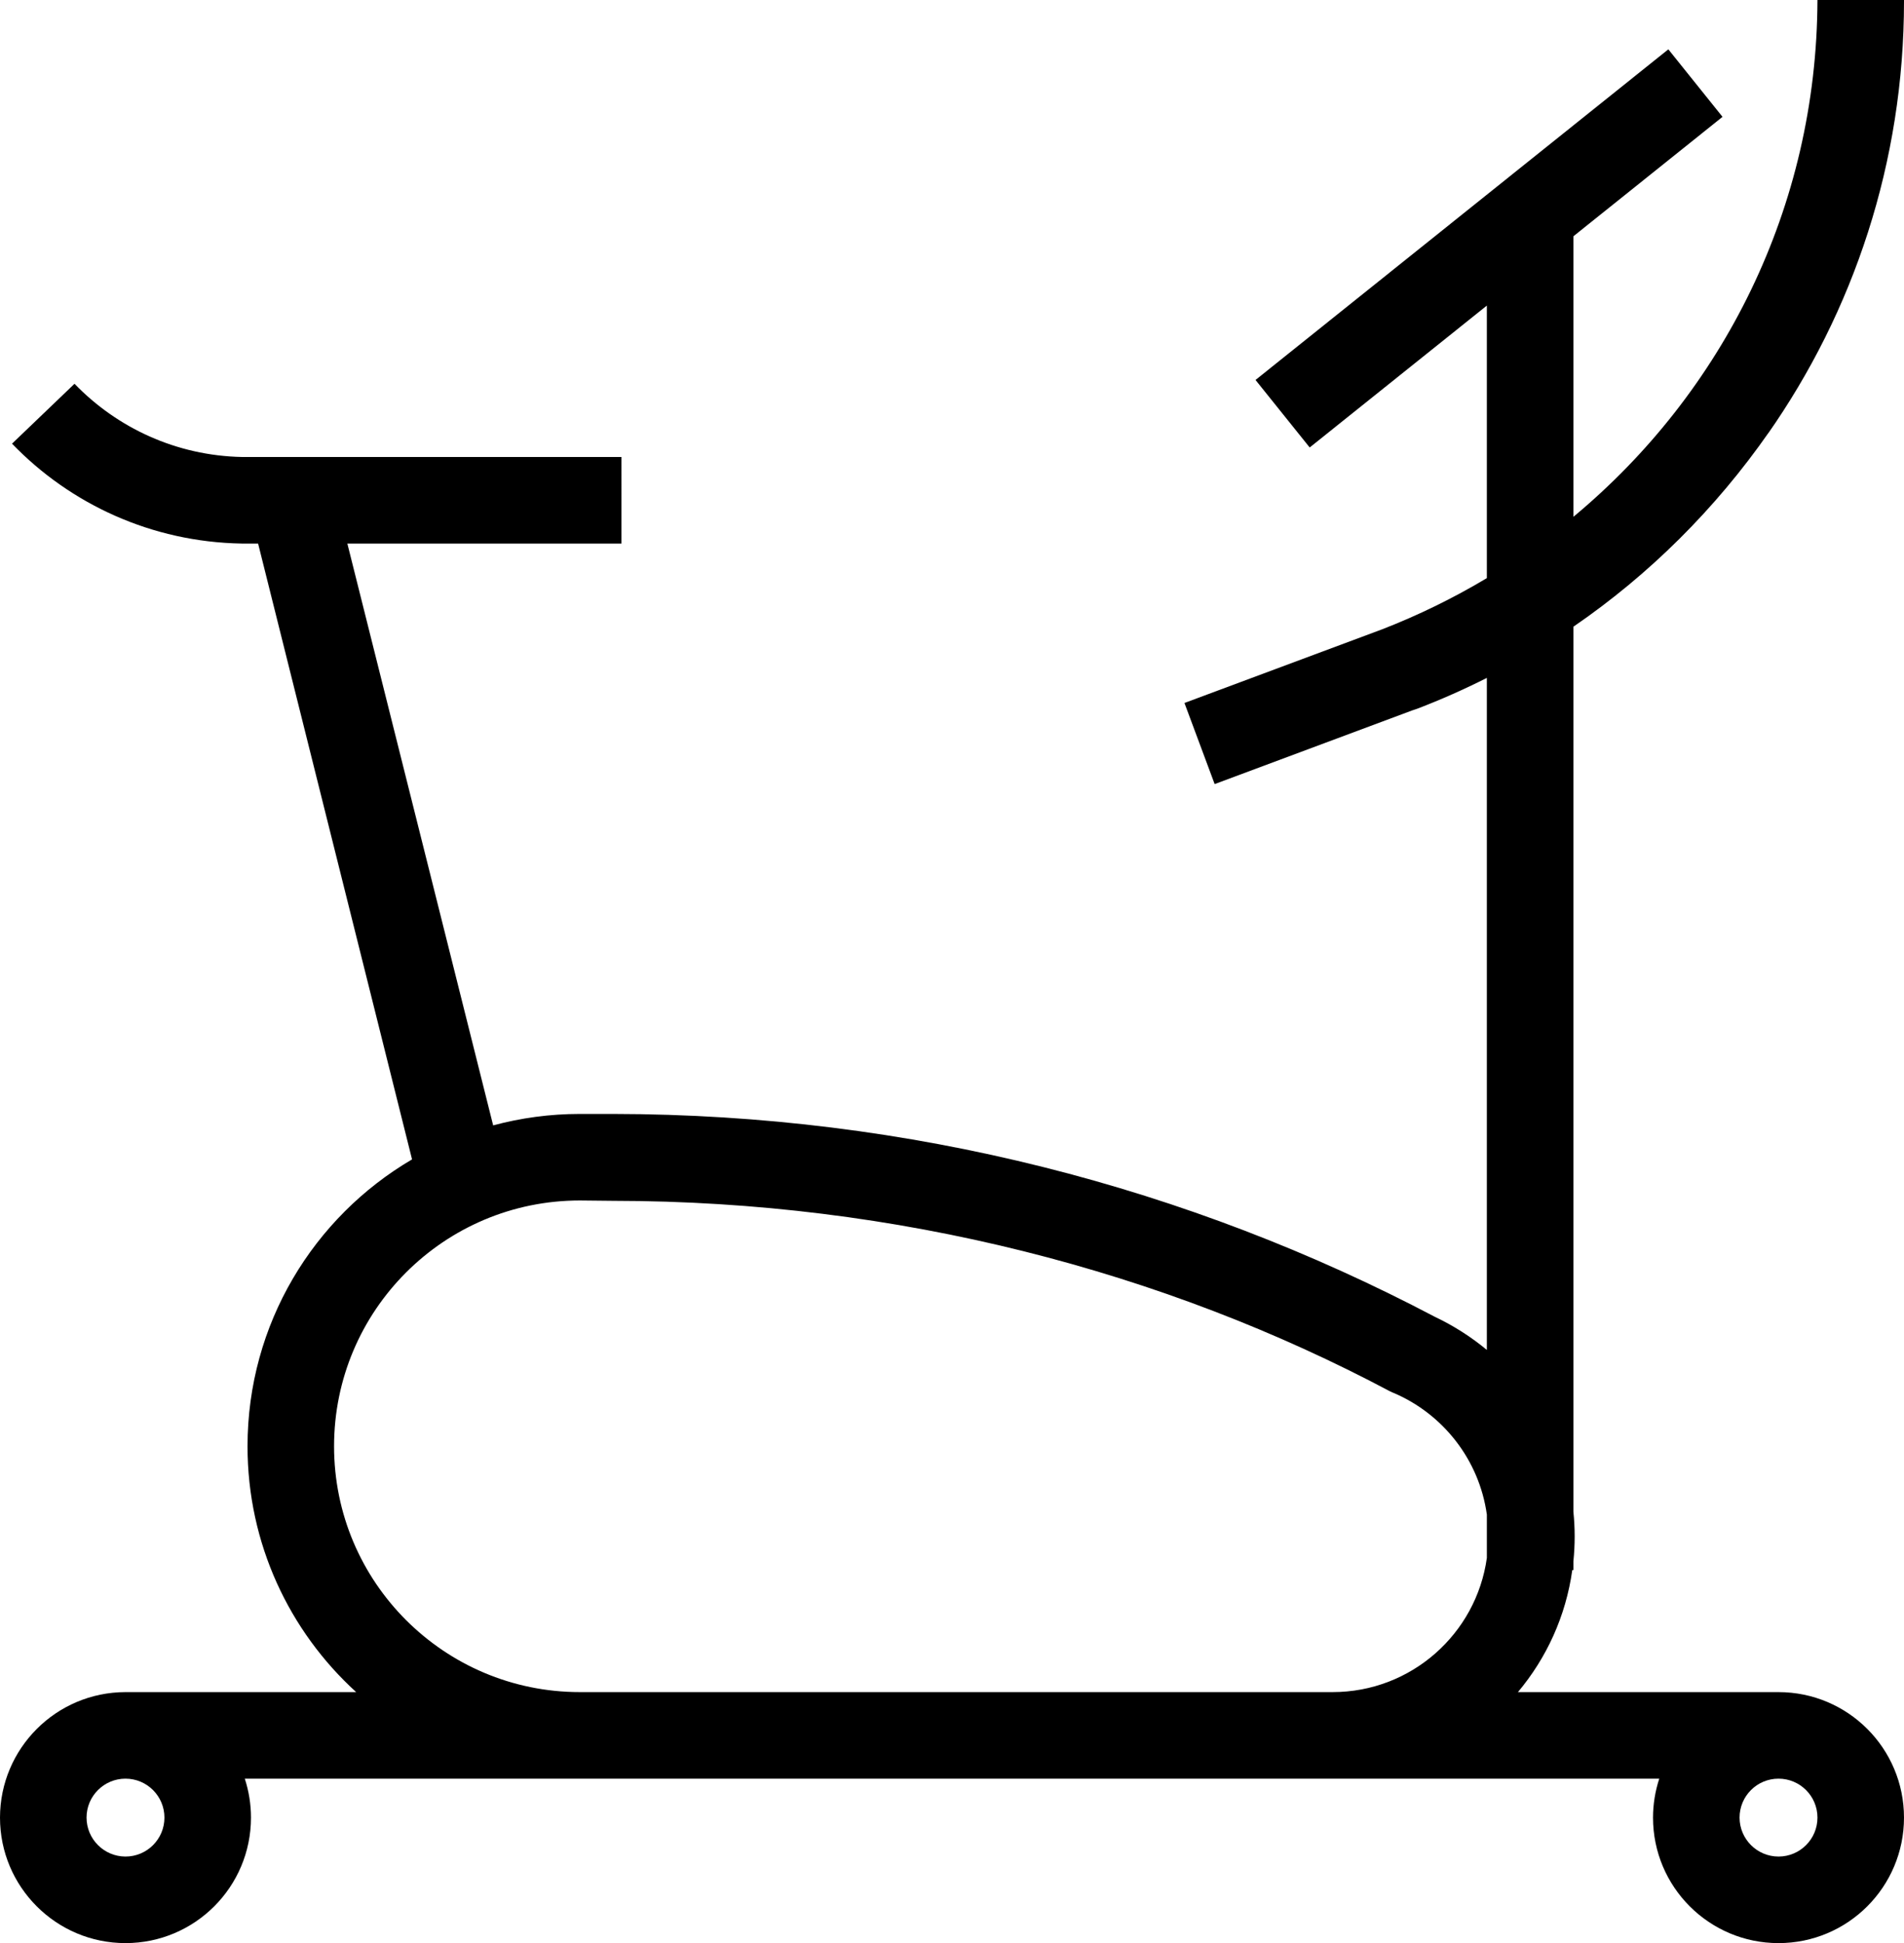 <?xml version="1.0" encoding="utf-8"?>
<!-- Generator: Adobe Illustrator 16.0.0, SVG Export Plug-In . SVG Version: 6.00 Build 0)  -->
<!DOCTYPE svg PUBLIC "-//W3C//DTD SVG 1.1//EN" "http://www.w3.org/Graphics/SVG/1.1/DTD/svg11.dtd">
<svg version="1.1" id="Calque_1" xmlns="http://www.w3.org/2000/svg" xmlns:xlink="http://www.w3.org/1999/xlink" x="0px" y="0px"
	 width="595.279px" height="607.458px" viewBox="0 123.497 595.279 607.458" enable-background="new 0 123.497 595.279 607.458"
	 xml:space="preserve">
<path d="M595.28,123.832v-0.335h-27.058v0.037c-0.213,64.809-29.621,122.74-76.304,161.532v-87.703l46.621-37.336l-16.938-21.107
	L392.533,242.282l16.938,21.106l55.389-44.357v85.197c-10.383,6.209-21.352,11.589-32.822,16.037l-61.72,22.999l9.442,25.354
	l61.746-23.026l1.62-0.546c7.433-2.846,14.681-6.065,21.733-9.623v210.091c-4.935-4.092-10.405-7.587-16.305-10.38
	c-76.743-40.387-164.122-63.291-256.875-63.397H181.29c-9.379,0-18.465,1.25-27.107,3.58l-45.586-181.894h85.682l0.001-27.059
	H75.763l-0.074-0.001c-20.555-0.407-39.078-9.096-52.392-22.89L3.761,262.199l0.029,0.03c18.185,18.844,43.552,30.712,71.783,31.195
	h5.121l48.131,192.521c-30.771,18.038-51.438,51.451-51.438,89.696c0,30.451,13.1,57.841,33.97,76.846H39.273
	c-0.013,0-0.026-0.001-0.039-0.001h-0.003C17.578,652.517,0.031,670.063,0,691.72c0,21.669,17.565,39.234,39.234,39.234
	s39.234-17.565,39.234-39.234c0-4.251-0.685-8.341-1.936-12.175H181.29h234.865l-0.001,0.001h0.399c0.013,0,0.025-0.001,0.039-0.001
	h102.17c-1.255,3.834-1.945,7.924-1.951,12.176c0,21.669,17.565,39.234,39.234,39.234s39.233-17.565,39.233-39.234
	c0-21.67-17.565-39.234-39.233-39.234h-0.003h-81.47c8.93-10.627,14.986-23.739,16.996-38.153h0.349v-2.746
	c0.263-2.565,0.398-5.169,0.398-7.804c0-2.601-0.143-5.168-0.398-7.701V319.417c23.738-16.279,44.454-36.863,61.178-60.872
	l-0.503,0.757C579.492,220.949,595.28,174.234,595.28,123.832z M51.41,691.721c0,6.724-5.451,12.176-12.176,12.176h-0.001h-0.001
	c-6.717-0.016-12.159-5.458-12.175-12.177c0-6.724,5.452-12.176,12.177-12.176v0.001h0.02
	C45.969,679.556,51.41,685.003,51.41,691.721z M568.222,691.721c0,6.725-5.451,12.176-12.176,12.176h-0.001h-0.001
	c-6.718-0.015-12.159-5.457-12.175-12.176c0-6.725,5.451-12.176,12.177-12.176C562.771,679.545,568.222,684.997,568.222,691.721z
	 M416.156,652.484H181.29c-42.44,0-76.846-34.404-76.846-76.845s34.405-76.846,76.846-76.846l10.416,0.108h0.02
	c88.735,0.063,172.334,22.078,242.801,59.528l0.866,0.405l0.317,0.121c15.426,6.574,26.76,20.879,29.15,38.048v13.521
	c-3.285,23.705-23.619,41.961-48.229,41.961C416.463,652.486,416.297,652.486,416.156,652.484z"/>
</svg>
